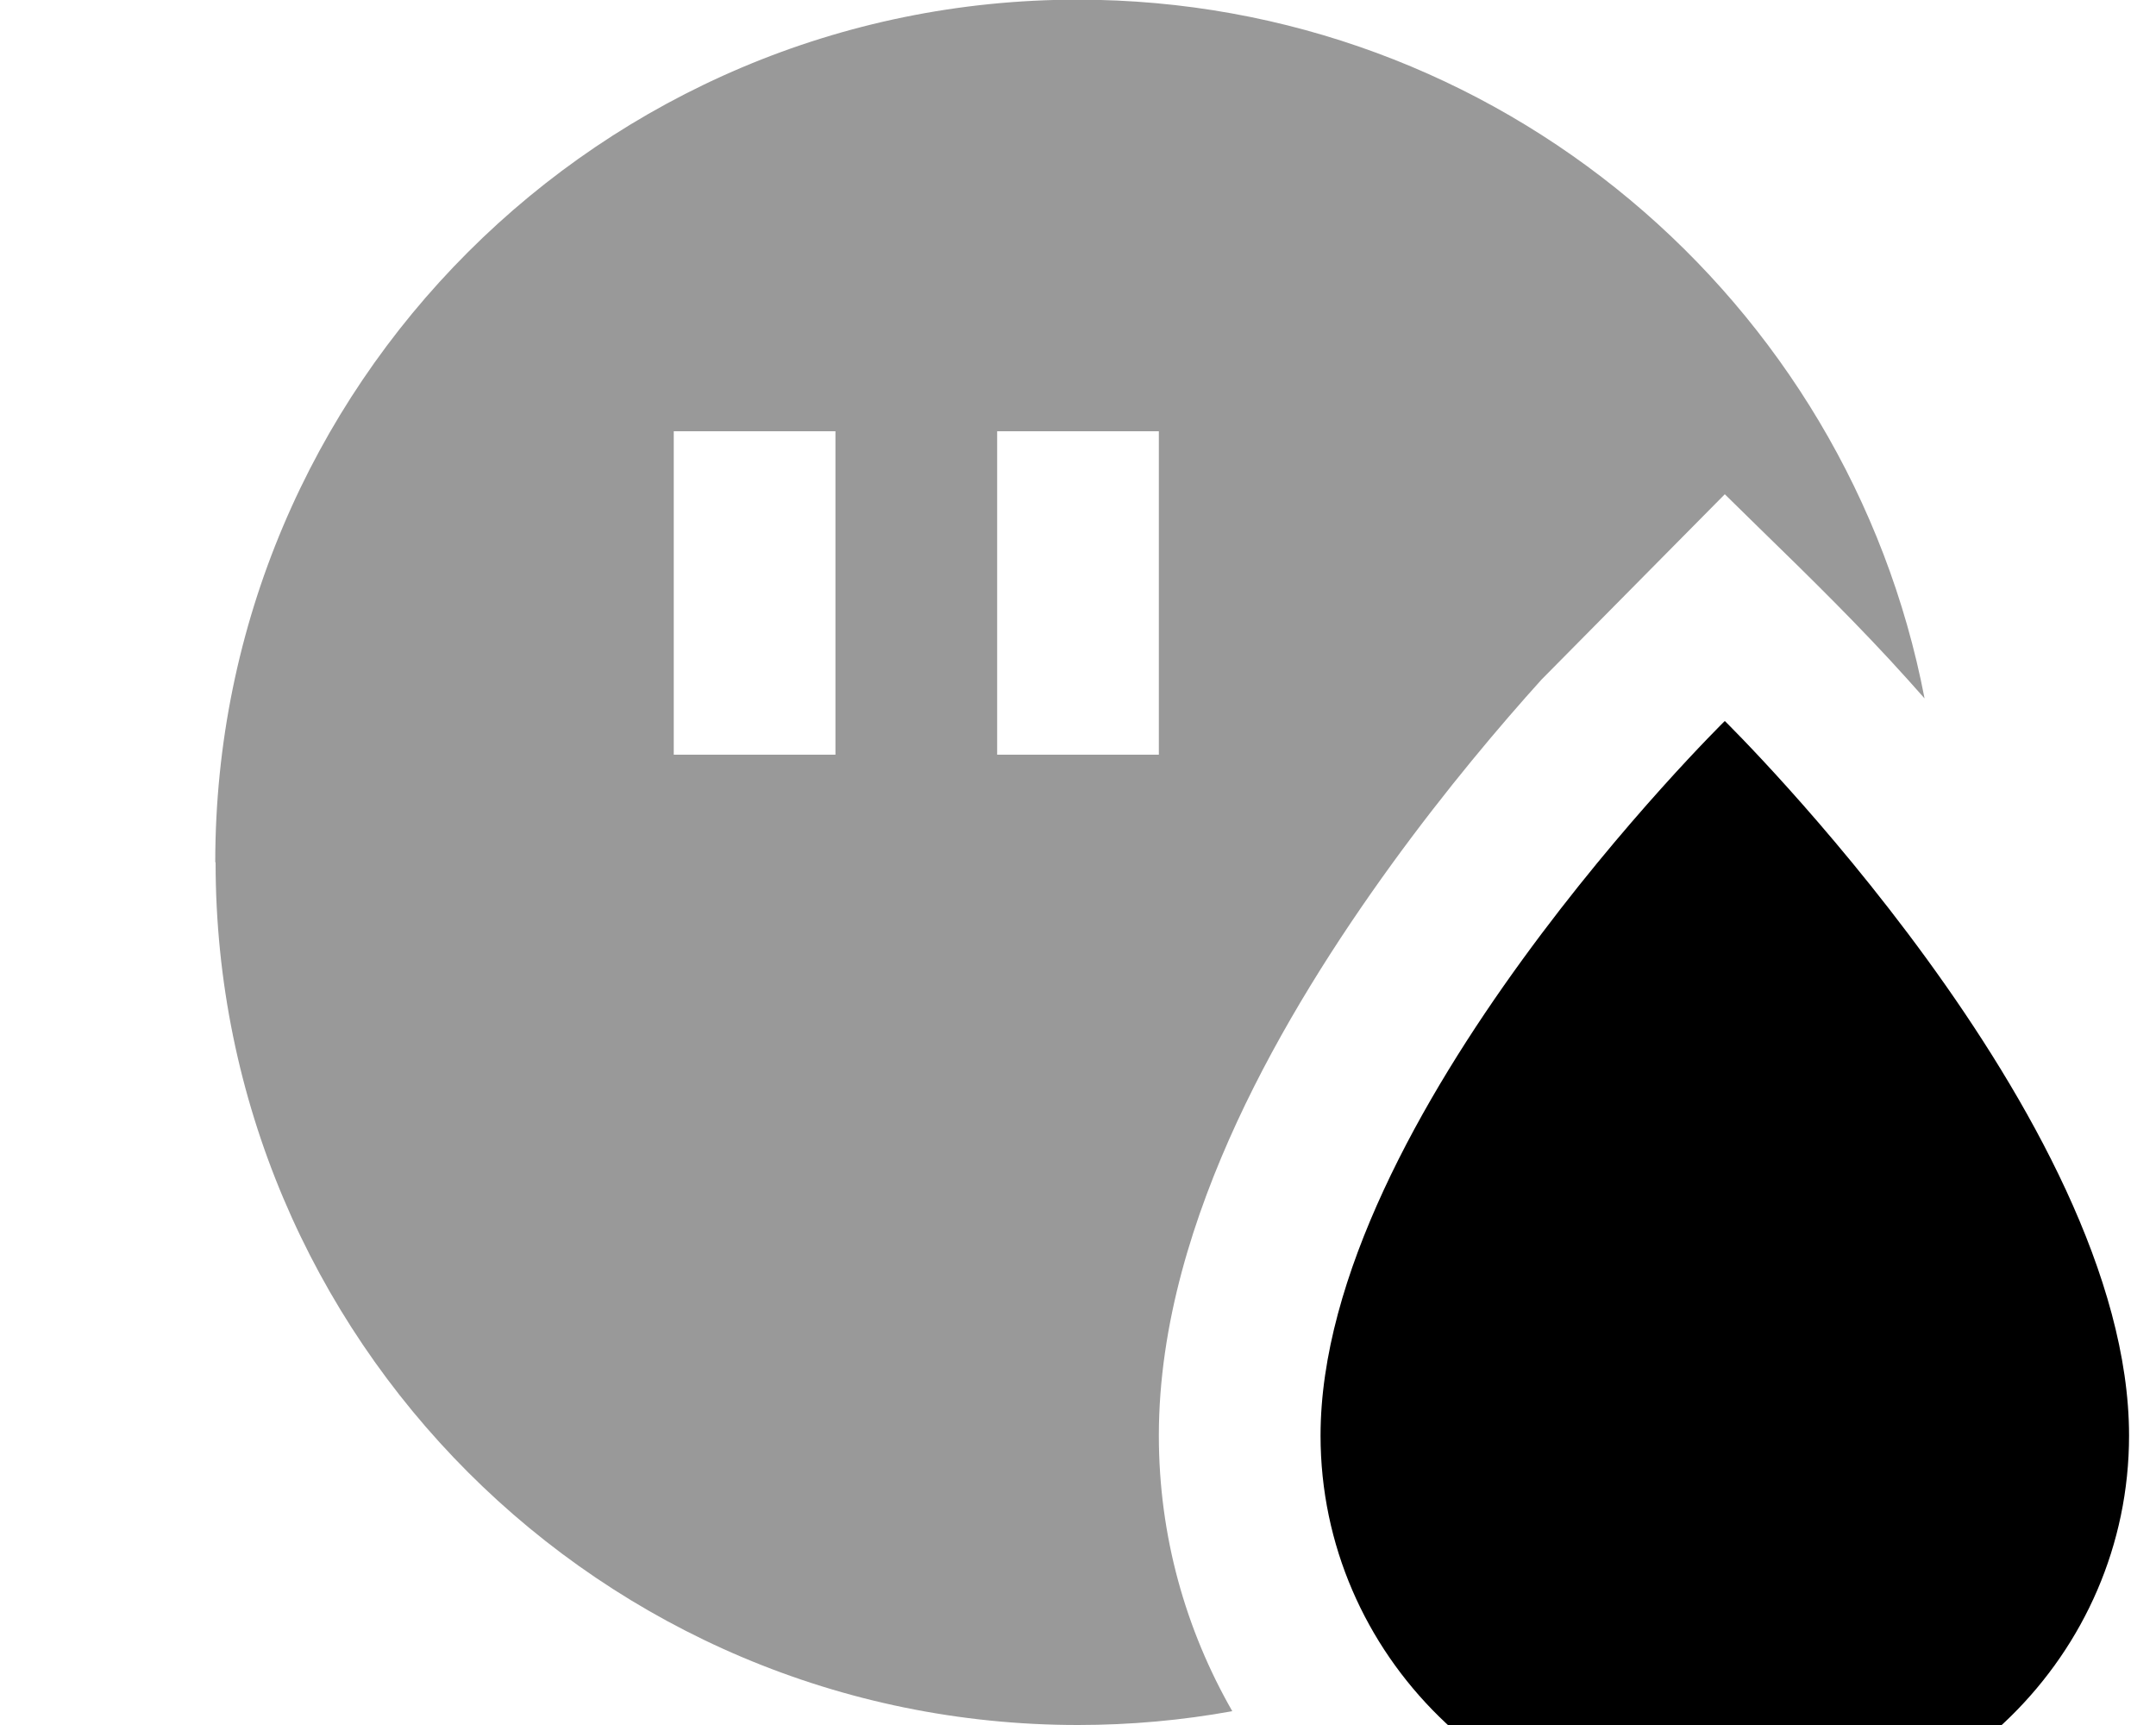 <svg xmlns="http://www.w3.org/2000/svg" viewBox="0 0 640 512"><!--! Font Awesome Pro 7.0.0 by @fontawesome - https://fontawesome.com License - https://fontawesome.com/license (Commercial License) Copyright 2025 Fonticons, Inc. --><path style="fill:currentColor;opacity:.4" d="M64 256c0 141.4 114.6 256 256 256 15.6 0 30.9-1.4 45.8-4.1-13.8-24.1-21.8-51.9-21.8-81.8 0-33.2 10.4-65.4 23.2-93.1 13-28.1 29.9-54.4 46-76.6 16.2-22.3 32.3-41.3 44.4-54.7L512 146.7c3.4 3.3 6.8 6.7 10.2 10 15.1 14.7 30.1 29.4 44.2 45.1 1.6 1.8 3.2 3.6 4.9 5.5-22.7-118.1-126.6-207.4-251.4-207.4-141.4 0-256 114.6-256 256zM200 128l48 0 0 96-48 0 0-96zm96 0l48 0 0 96-48 0 0-96z"/><path style="fill:currentColor;opacity:1" d="M512 544c66.3 0 120-52.8 120-117.9 0-94.3-120-212.1-120-212.1S392 331.9 392 426.1C392 491.2 445.7 544 512 544z"/></svg>